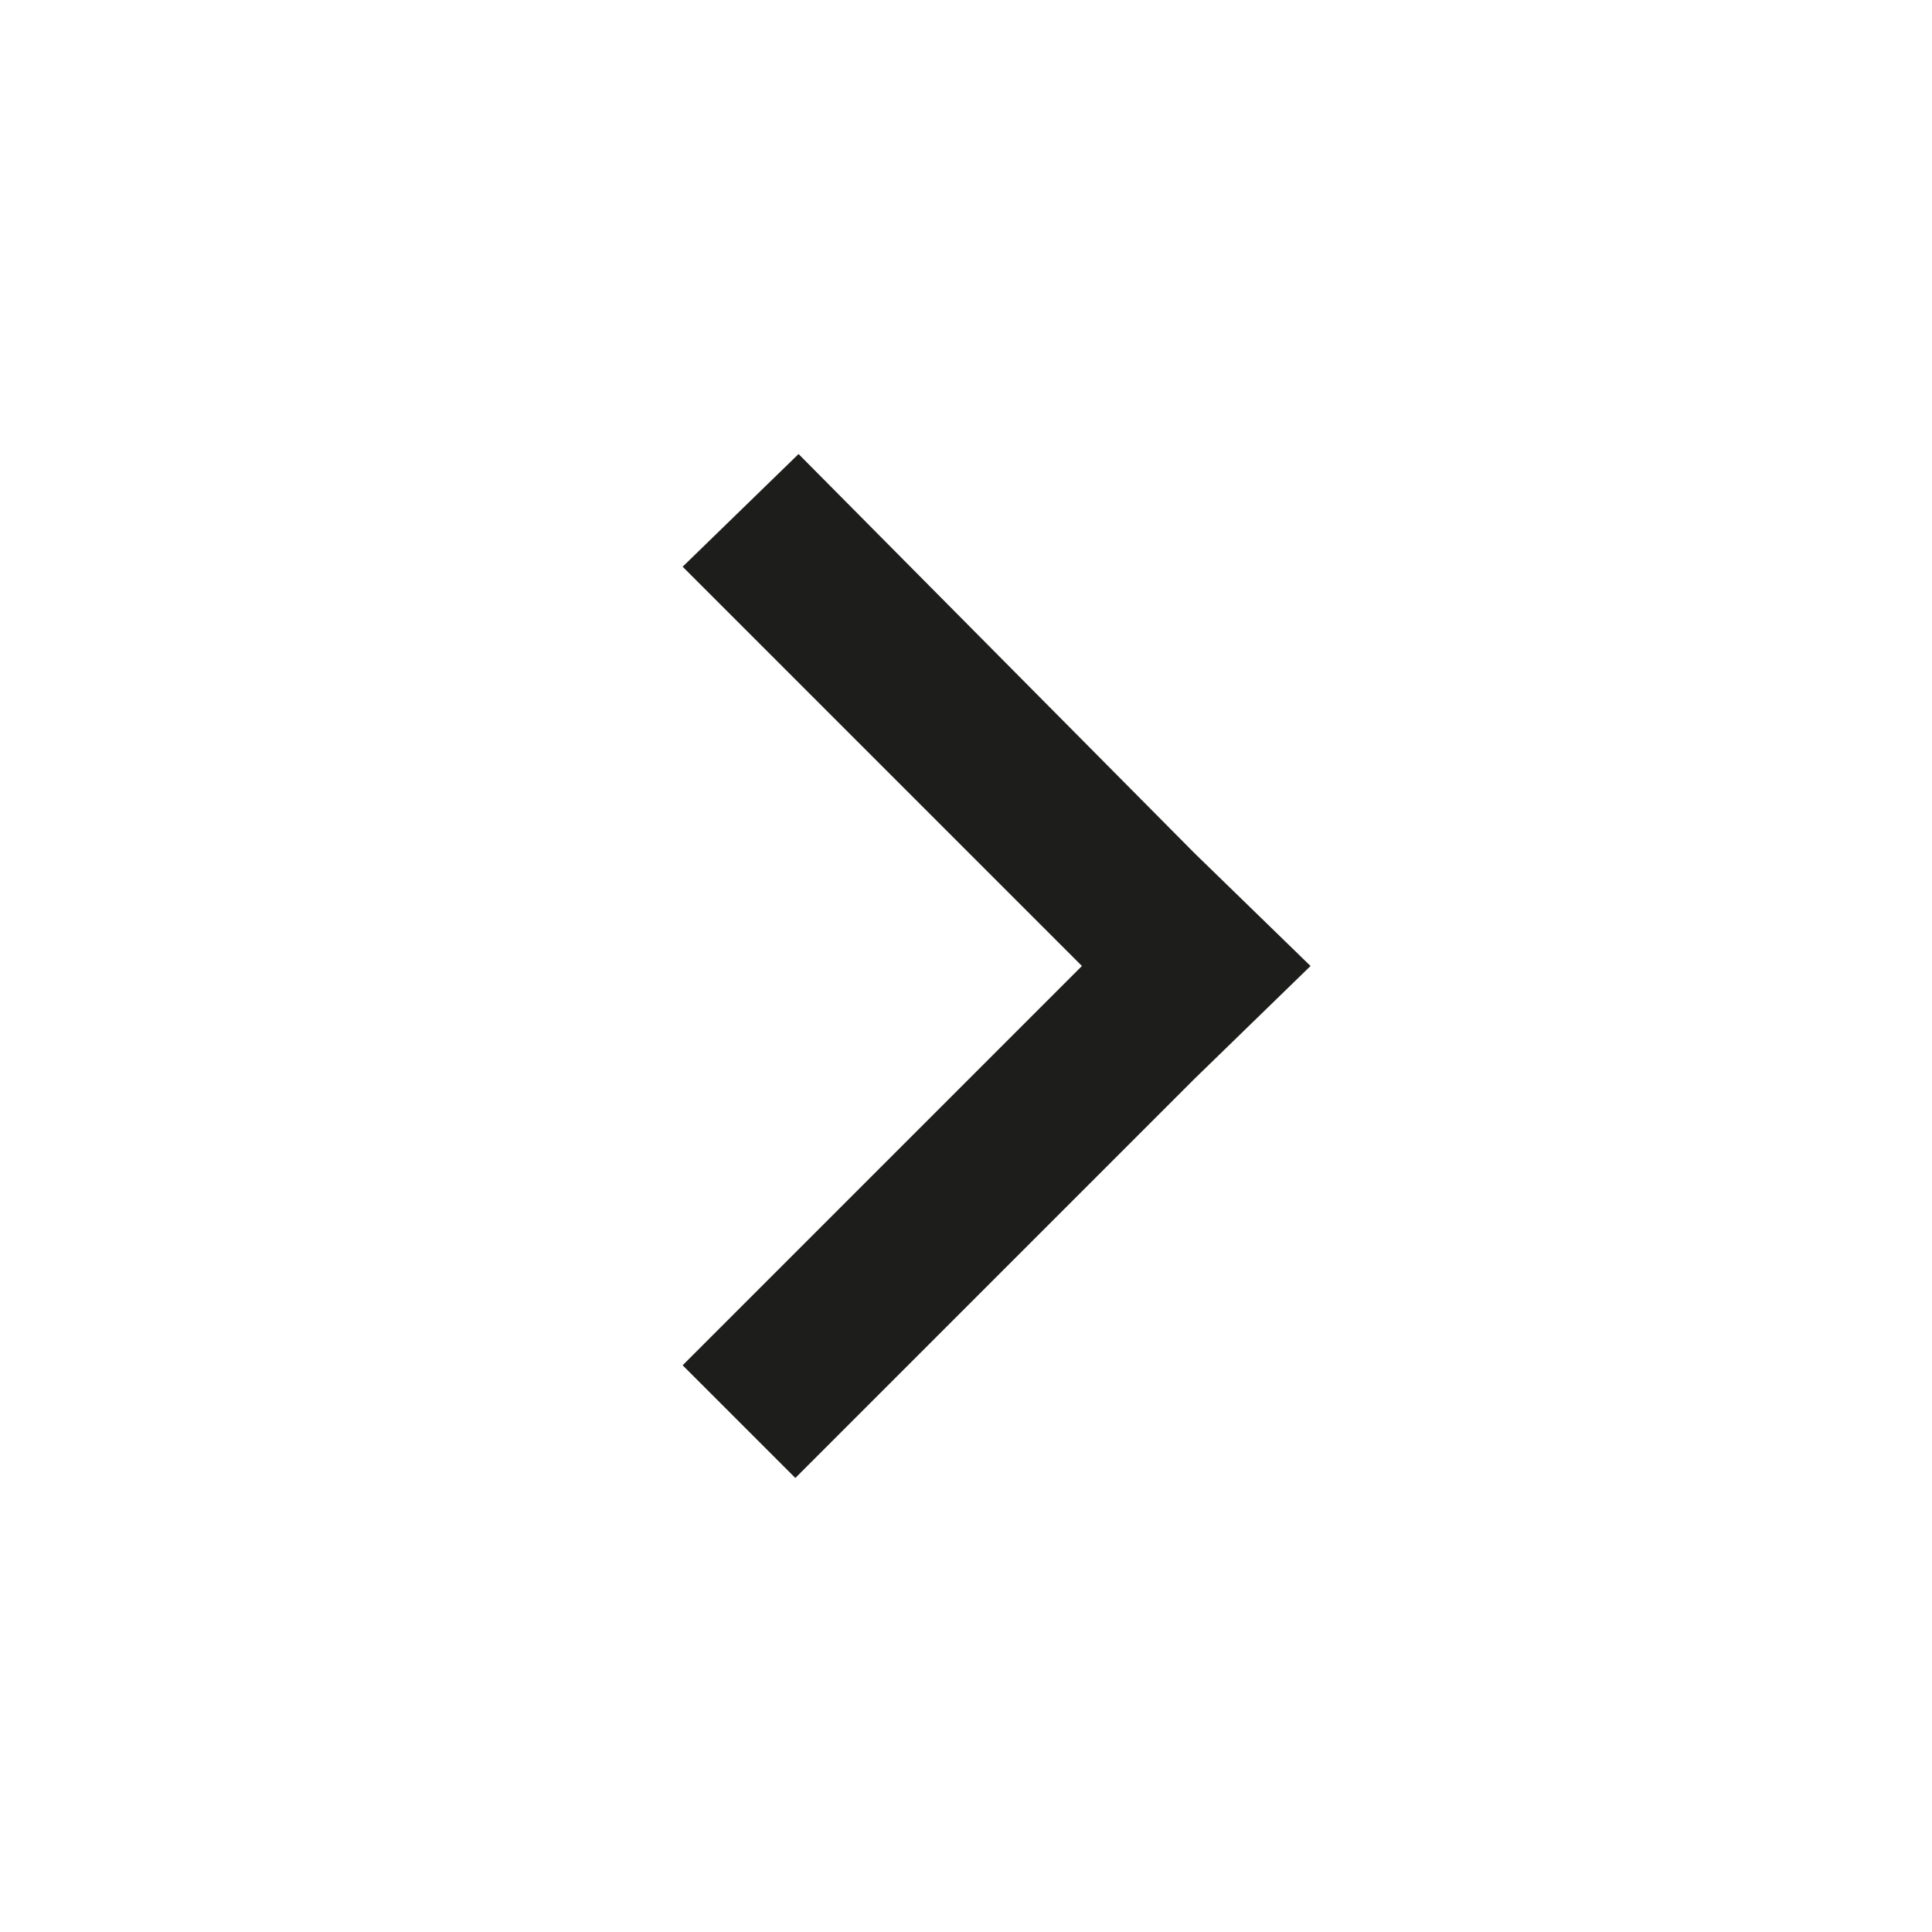 <svg xmlns="http://www.w3.org/2000/svg" viewBox="0 0 60 60"><defs><style>.cls-1{fill:#fff;}.cls-2{fill:#1d1d1b;}</style></defs><title>arrow-right</title><g id="Layer_2" data-name="Layer 2"><g id="Layer_1-2" data-name="Layer 1"><rect class="cls-1" width="60" height="60"/><polygon class="cls-2" points="37.1 26.5 24.8 14.1 21.2 17.6 33.6 30 21.2 42.4 24.7 45.9 37.1 33.5 40.7 30 37.1 26.5"/></g></g></svg>